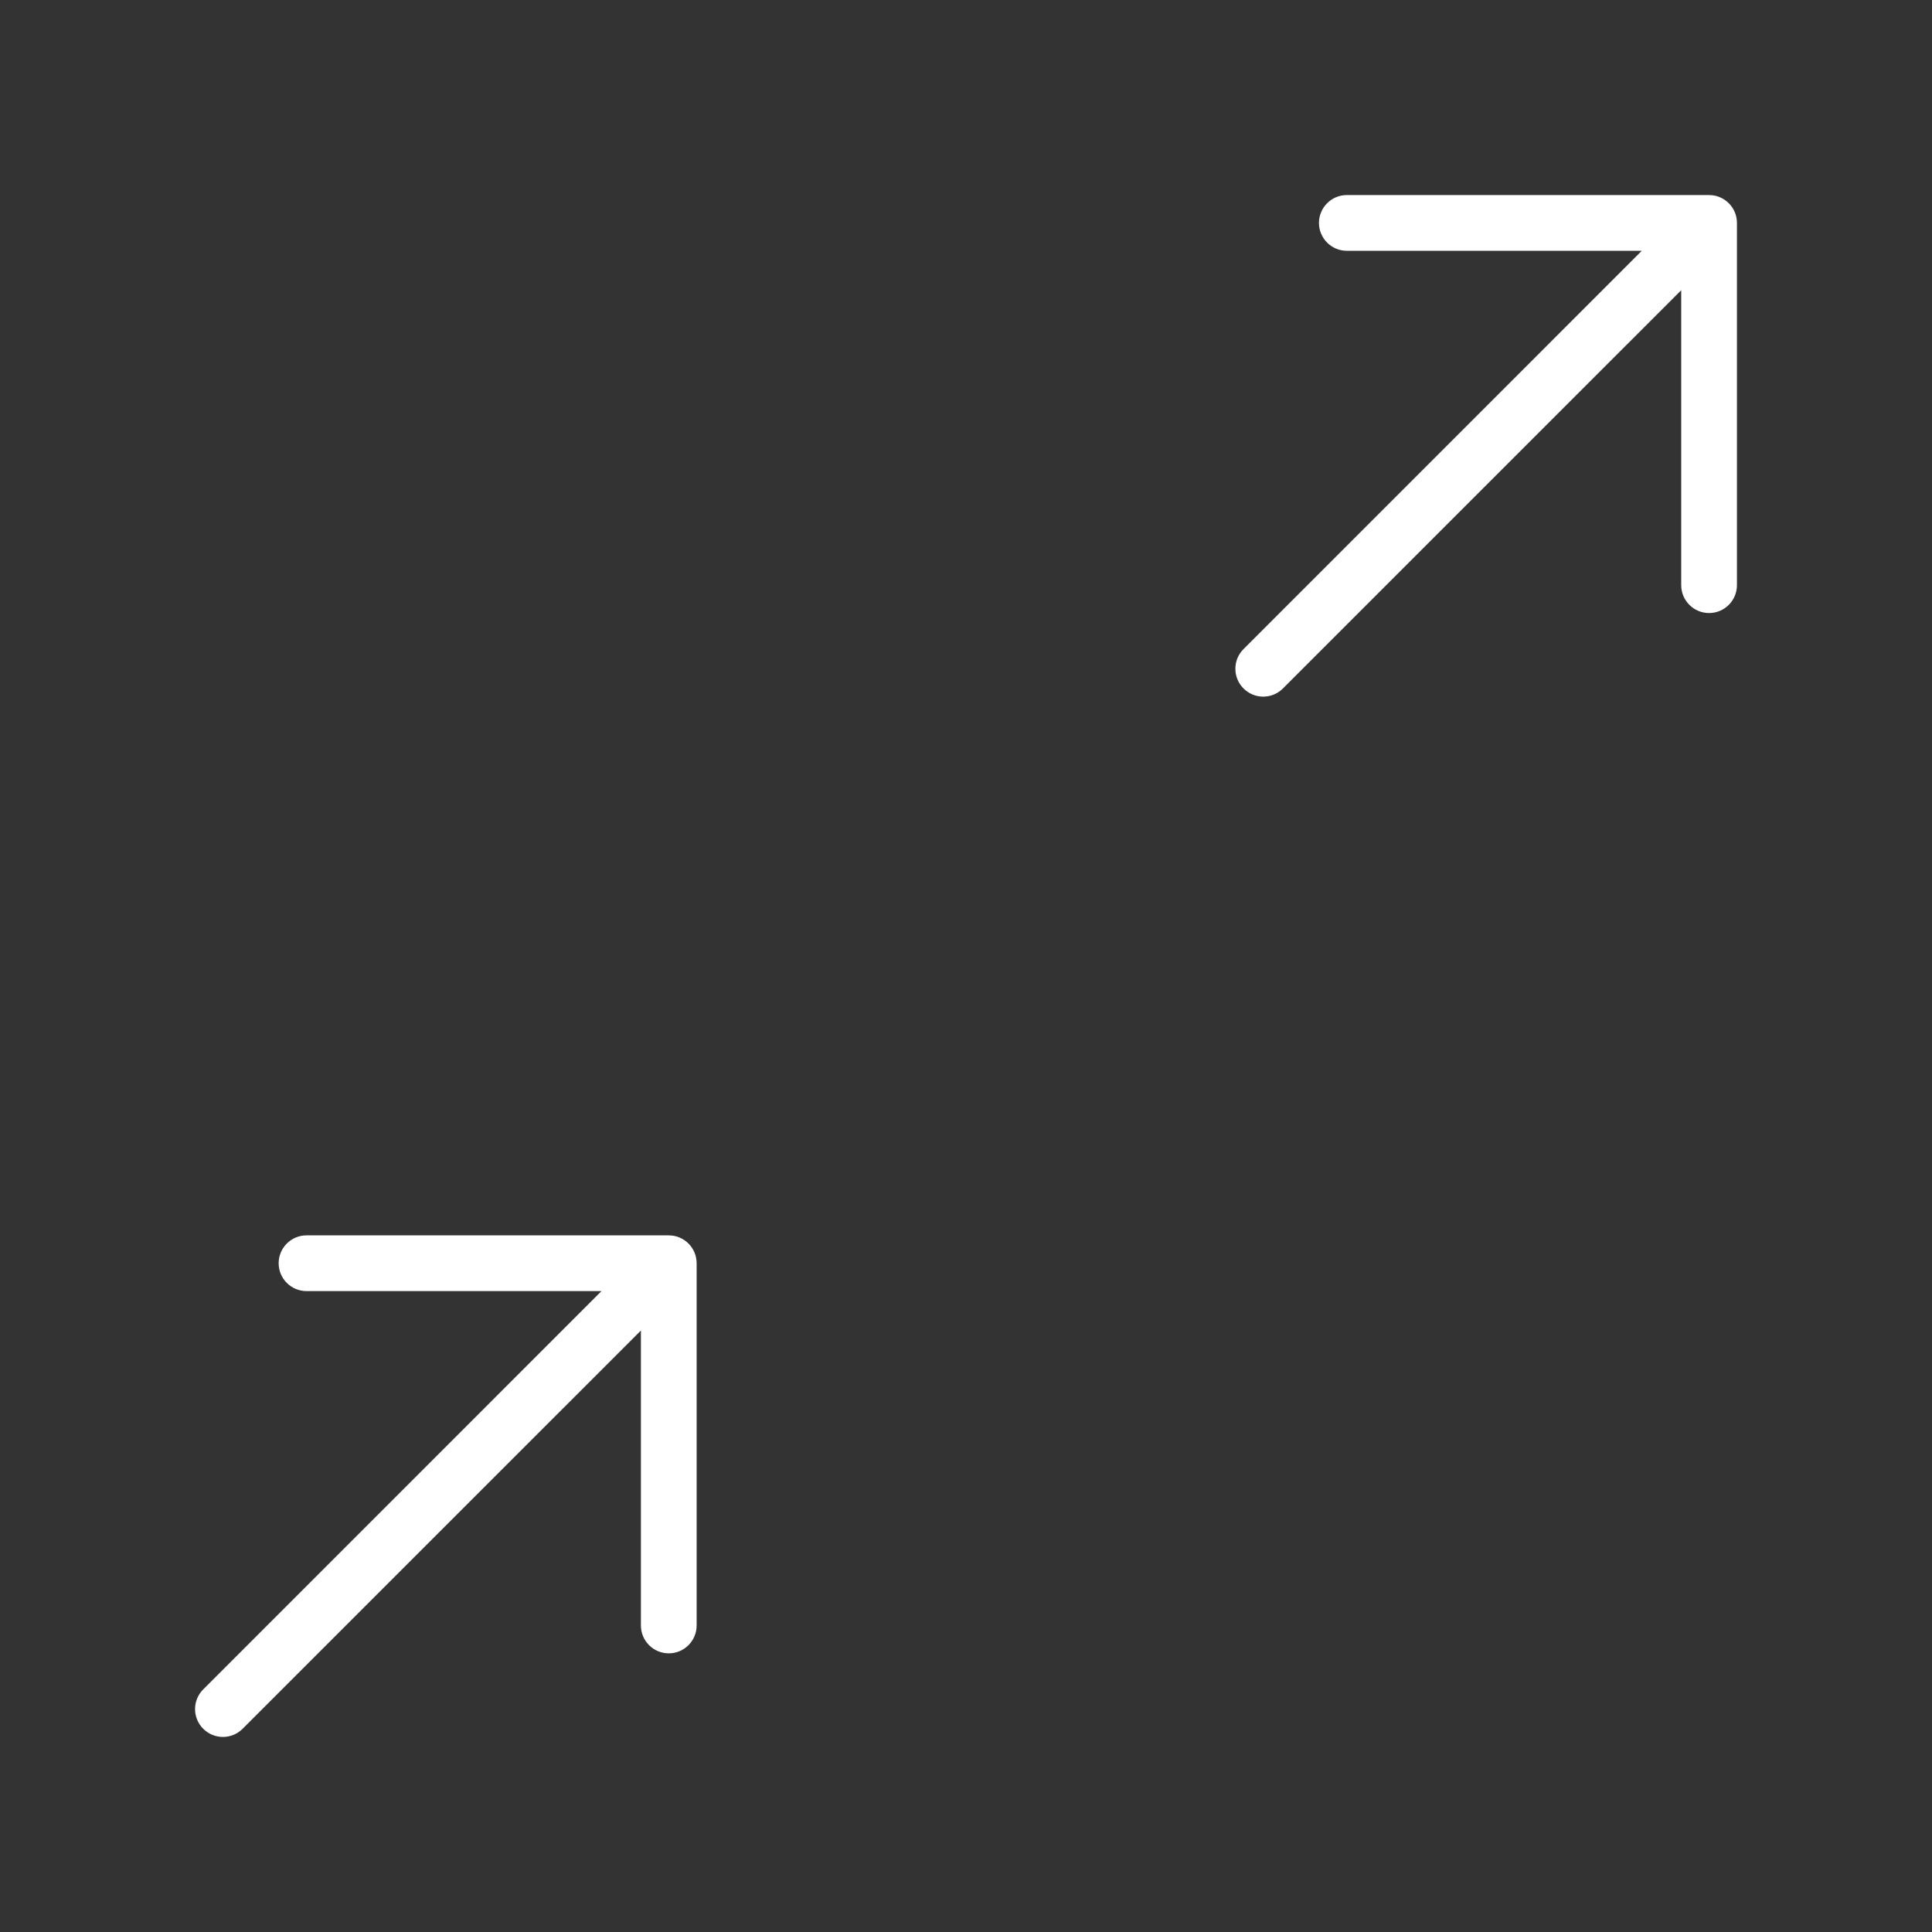 <svg width="52" height="52" viewBox="0 0 52 52" fill="none" xmlns="http://www.w3.org/2000/svg">
<rect x="0" y="0" width="52" height="52" fill="#333333" stroke="none"/>
<path d="M46.75 5.998C46.75 5.974 46.749 5.95 46.746 5.926C46.745 5.915 46.743 5.904 46.742 5.893C46.74 5.88 46.738 5.866 46.736 5.853C46.733 5.841 46.73 5.829 46.726 5.816C46.724 5.805 46.721 5.793 46.718 5.782C46.714 5.77 46.709 5.758 46.705 5.746C46.701 5.735 46.697 5.724 46.693 5.713C46.688 5.702 46.683 5.691 46.678 5.681C46.672 5.669 46.667 5.658 46.661 5.646C46.656 5.636 46.65 5.627 46.644 5.617C46.637 5.606 46.631 5.594 46.624 5.583C46.617 5.573 46.609 5.563 46.601 5.553C46.594 5.543 46.587 5.534 46.58 5.524C46.566 5.507 46.551 5.491 46.536 5.476C46.534 5.474 46.532 5.472 46.53 5.47C46.528 5.468 46.526 5.466 46.524 5.464C46.508 5.449 46.492 5.434 46.475 5.42C46.467 5.413 46.457 5.406 46.448 5.399C46.437 5.392 46.427 5.384 46.416 5.376C46.406 5.369 46.395 5.363 46.384 5.356C46.374 5.35 46.364 5.344 46.353 5.339C46.343 5.333 46.331 5.328 46.32 5.323C46.309 5.317 46.298 5.312 46.287 5.307C46.276 5.303 46.266 5.299 46.255 5.295C46.242 5.291 46.23 5.286 46.217 5.282C46.207 5.279 46.197 5.277 46.186 5.274C46.173 5.271 46.16 5.267 46.146 5.264C46.135 5.262 46.123 5.261 46.112 5.259C46.099 5.257 46.087 5.255 46.074 5.254C46.055 5.252 46.036 5.251 46.017 5.251C46.011 5.251 46.006 5.25 46 5.25H36.25C36.051 5.25 35.86 5.329 35.72 5.47C35.579 5.61 35.5 5.801 35.5 6C35.5 6.199 35.579 6.39 35.72 6.53C35.86 6.671 36.051 6.75 36.25 6.75H44.189L33.47 17.47C33.329 17.61 33.25 17.801 33.25 18C33.25 18.199 33.329 18.39 33.47 18.53C33.61 18.671 33.801 18.75 34 18.75C34.199 18.75 34.39 18.671 34.53 18.53L45.25 7.811V15.75C45.25 15.949 45.329 16.14 45.47 16.28C45.61 16.421 45.801 16.5 46 16.5C46.199 16.5 46.39 16.421 46.53 16.28C46.671 16.14 46.75 15.949 46.75 15.75V6L46.75 5.998Z" fill="white"/>
<path d="M18.75 33.998C18.75 33.974 18.749 33.95 18.746 33.926C18.745 33.915 18.743 33.904 18.741 33.893C18.74 33.88 18.738 33.866 18.735 33.853C18.733 33.841 18.73 33.828 18.726 33.816C18.724 33.805 18.721 33.794 18.718 33.782C18.714 33.77 18.709 33.758 18.705 33.746C18.701 33.735 18.698 33.724 18.693 33.713C18.688 33.702 18.683 33.691 18.678 33.681C18.672 33.669 18.667 33.658 18.661 33.646C18.656 33.636 18.65 33.627 18.644 33.617C18.637 33.606 18.631 33.594 18.624 33.584C18.616 33.573 18.609 33.563 18.601 33.553C18.594 33.543 18.587 33.534 18.58 33.525C18.566 33.508 18.551 33.491 18.536 33.475C18.534 33.474 18.532 33.471 18.53 33.47C18.528 33.468 18.526 33.466 18.524 33.464C18.508 33.449 18.492 33.434 18.476 33.42C18.466 33.413 18.457 33.406 18.448 33.399C18.437 33.392 18.427 33.384 18.416 33.376C18.406 33.369 18.395 33.363 18.384 33.356C18.374 33.35 18.364 33.344 18.354 33.339C18.343 33.333 18.331 33.328 18.32 33.323C18.309 33.317 18.298 33.312 18.287 33.307C18.276 33.303 18.266 33.299 18.255 33.295C18.242 33.291 18.23 33.286 18.217 33.282C18.207 33.279 18.197 33.277 18.186 33.274C18.173 33.271 18.16 33.267 18.146 33.264C18.135 33.262 18.123 33.261 18.112 33.259C18.099 33.257 18.087 33.255 18.073 33.254C18.055 33.252 18.036 33.251 18.017 33.251C18.011 33.251 18.006 33.25 18 33.25H8.25C8.051 33.25 7.86 33.329 7.72 33.47C7.579 33.61 7.5 33.801 7.5 34C7.5 34.199 7.579 34.39 7.72 34.53C7.86 34.671 8.051 34.75 8.25 34.75H16.189L5.47 45.47C5.329 45.61 5.25 45.801 5.25 46C5.25 46.199 5.329 46.39 5.47 46.53C5.61 46.671 5.801 46.75 6 46.75C6.199 46.75 6.39 46.671 6.53 46.53L17.25 35.811V43.75C17.25 43.949 17.329 44.14 17.47 44.28C17.61 44.421 17.801 44.5 18 44.5C18.199 44.5 18.39 44.421 18.53 44.28C18.671 44.14 18.75 43.949 18.75 43.75V34L18.75 33.998Z" fill="white"/>
</svg>
